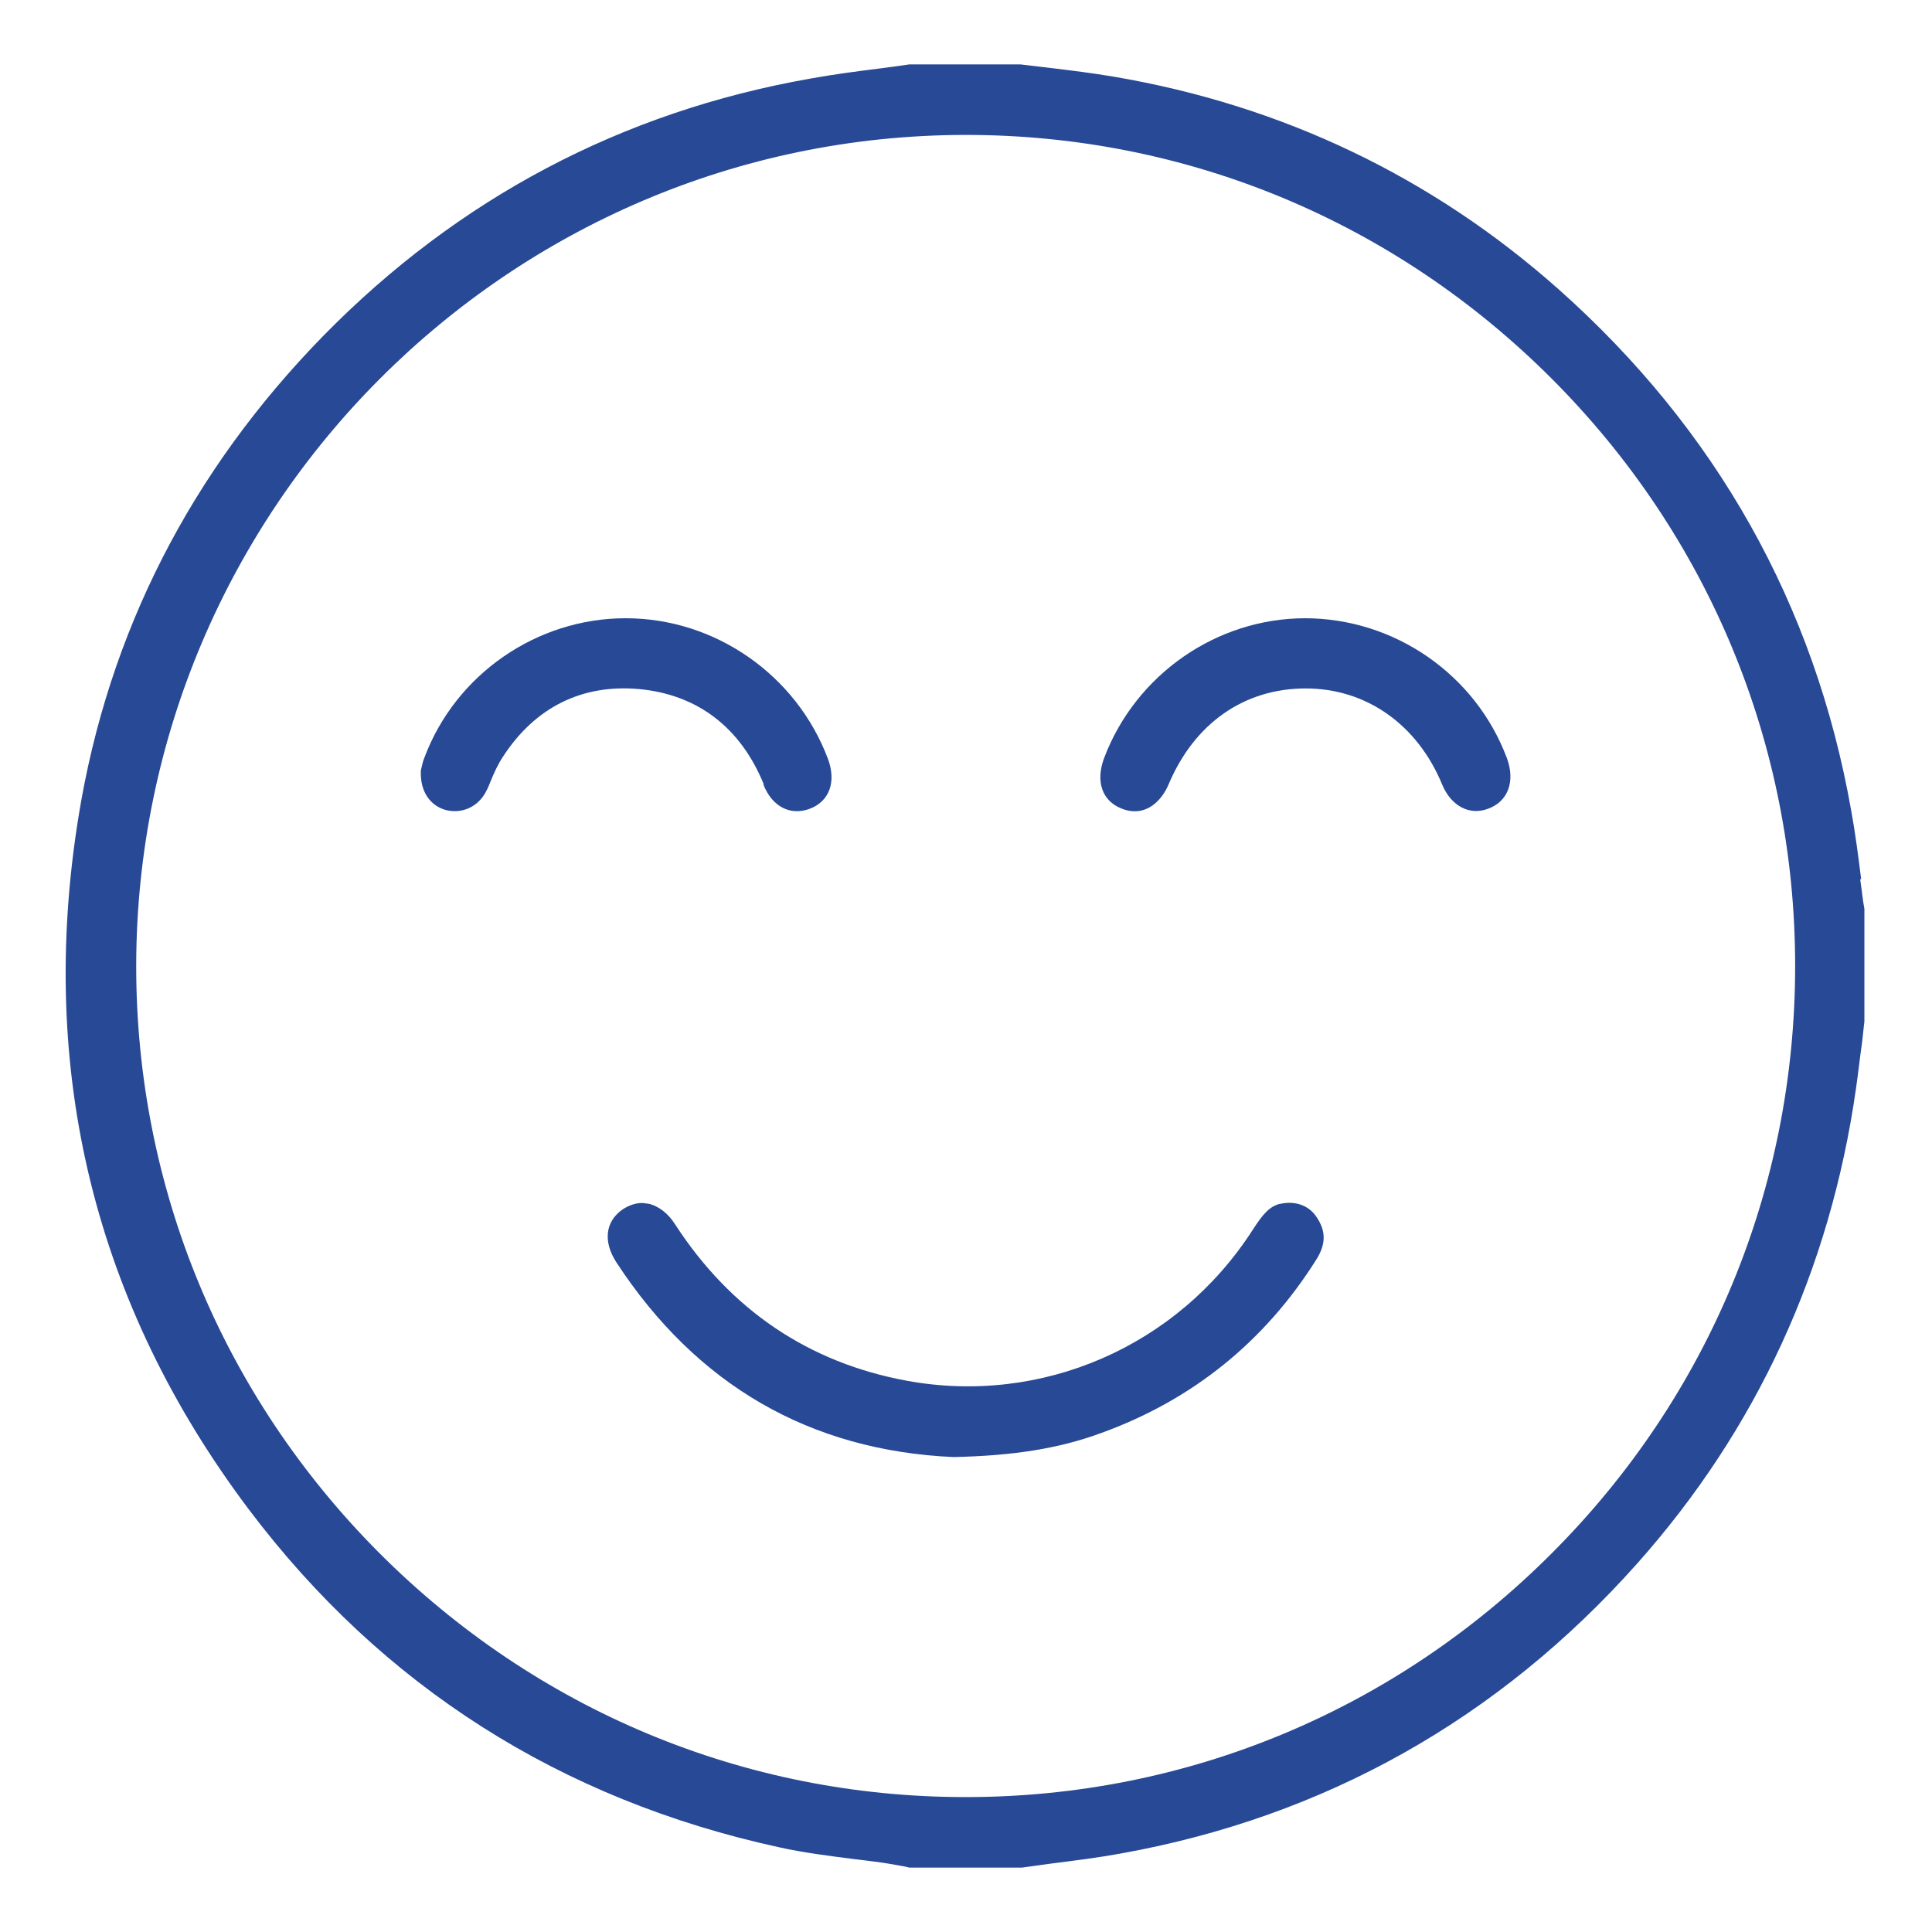 <?xml version="1.0" encoding="UTF-8"?><svg id="icon-living-room" xmlns="http://www.w3.org/2000/svg" width="60" height="60" viewBox="0 0 60 60"><defs><style>.cls-1{fill:#284995;}</style></defs><path class="cls-1" d="m57.8,27.3c-.09-.71-.18-1.42-.31-2.13-1.13-6.4-4.2-11.84-9.09-16.19-3.92-3.48-8.57-5.71-13.82-6.6-.65-.11-1.3-.19-1.96-.27-.31-.04-.62-.07-.93-.11h-3.45c-.32.05-.64.09-.95.13-.71.09-1.41.18-2.12.31-5.86,1.03-10.94,3.72-15.12,7.98-4.13,4.22-6.69,9.24-7.61,14.93-1.28,7.93.51,15.18,5.29,21.53,4.14,5.49,9.68,9.01,16.47,10.49.77.17,1.57.27,2.36.37.39.05.79.09,1.17.16.13.02.26.05.39.07l.12.03h3.5c.26-.04.6-.08.94-.13.71-.09,1.43-.18,2.14-.31,6.33-1.14,11.73-4.18,16.03-9.01,3.7-4.16,5.99-9.12,6.79-14.75.07-.48.12-.96.19-1.44l.07-.64v-3.5c-.05-.25-.08-.58-.13-.91h0Zm-9.61,20.94c-4.87,4.88-11.34,7.57-18.19,7.57h-.02c-6.87,0-13.33-2.7-18.21-7.59-4.87-4.89-7.55-11.37-7.54-18.25.03-14.2,11.57-25.76,25.74-25.78h.03c6.86,0,13.31,2.69,18.18,7.56,4.88,4.88,7.57,11.36,7.57,18.25s-2.68,13.36-7.56,18.24Z"/><path class="cls-1" d="m39.77,37.38c-.35.08-.56.34-.87.82-2.33,3.62-6.55,5.45-10.74,4.68-3.04-.56-5.46-2.19-7.19-4.85-.22-.35-.52-.58-.84-.65-.07,0-.13-.02-.19-.02-.2,0-.4.07-.59.19-.55.37-.63,1-.21,1.65,2.49,3.81,6.01,5.85,10.47,6.05,1.85-.04,3.26-.26,4.57-.74,2.86-1.03,5.11-2.86,6.71-5.41.29-.47.29-.87,0-1.3-.24-.37-.68-.52-1.14-.41h0Z"/><path class="cls-1" d="m40.56,19.2h-.02c-2.76,0-5.27,1.75-6.25,4.34-.27.72-.07,1.33.54,1.57.72.29,1.24-.21,1.47-.77.8-1.88,2.34-2.96,4.25-2.96h0c1.88,0,3.47,1.12,4.24,2.99.28.67.86.97,1.44.74.61-.23.83-.85.57-1.56-.97-2.6-3.49-4.35-6.28-4.35h.02Z"/><path class="cls-1" d="m23.71,24.37c.27.68.83.97,1.43.75.62-.23.84-.84.57-1.56-.98-2.6-3.5-4.36-6.28-4.36h0c-2.76,0-5.28,1.74-6.25,4.33-.06.14-.08.29-.11.39v.05c-.02.61.29,1.06.79,1.19.5.12,1-.11,1.24-.59.06-.11.1-.22.15-.34.1-.24.21-.49.37-.73,1-1.54,2.46-2.26,4.23-2.1,1.81.17,3.15,1.19,3.87,2.96Z"/></svg>